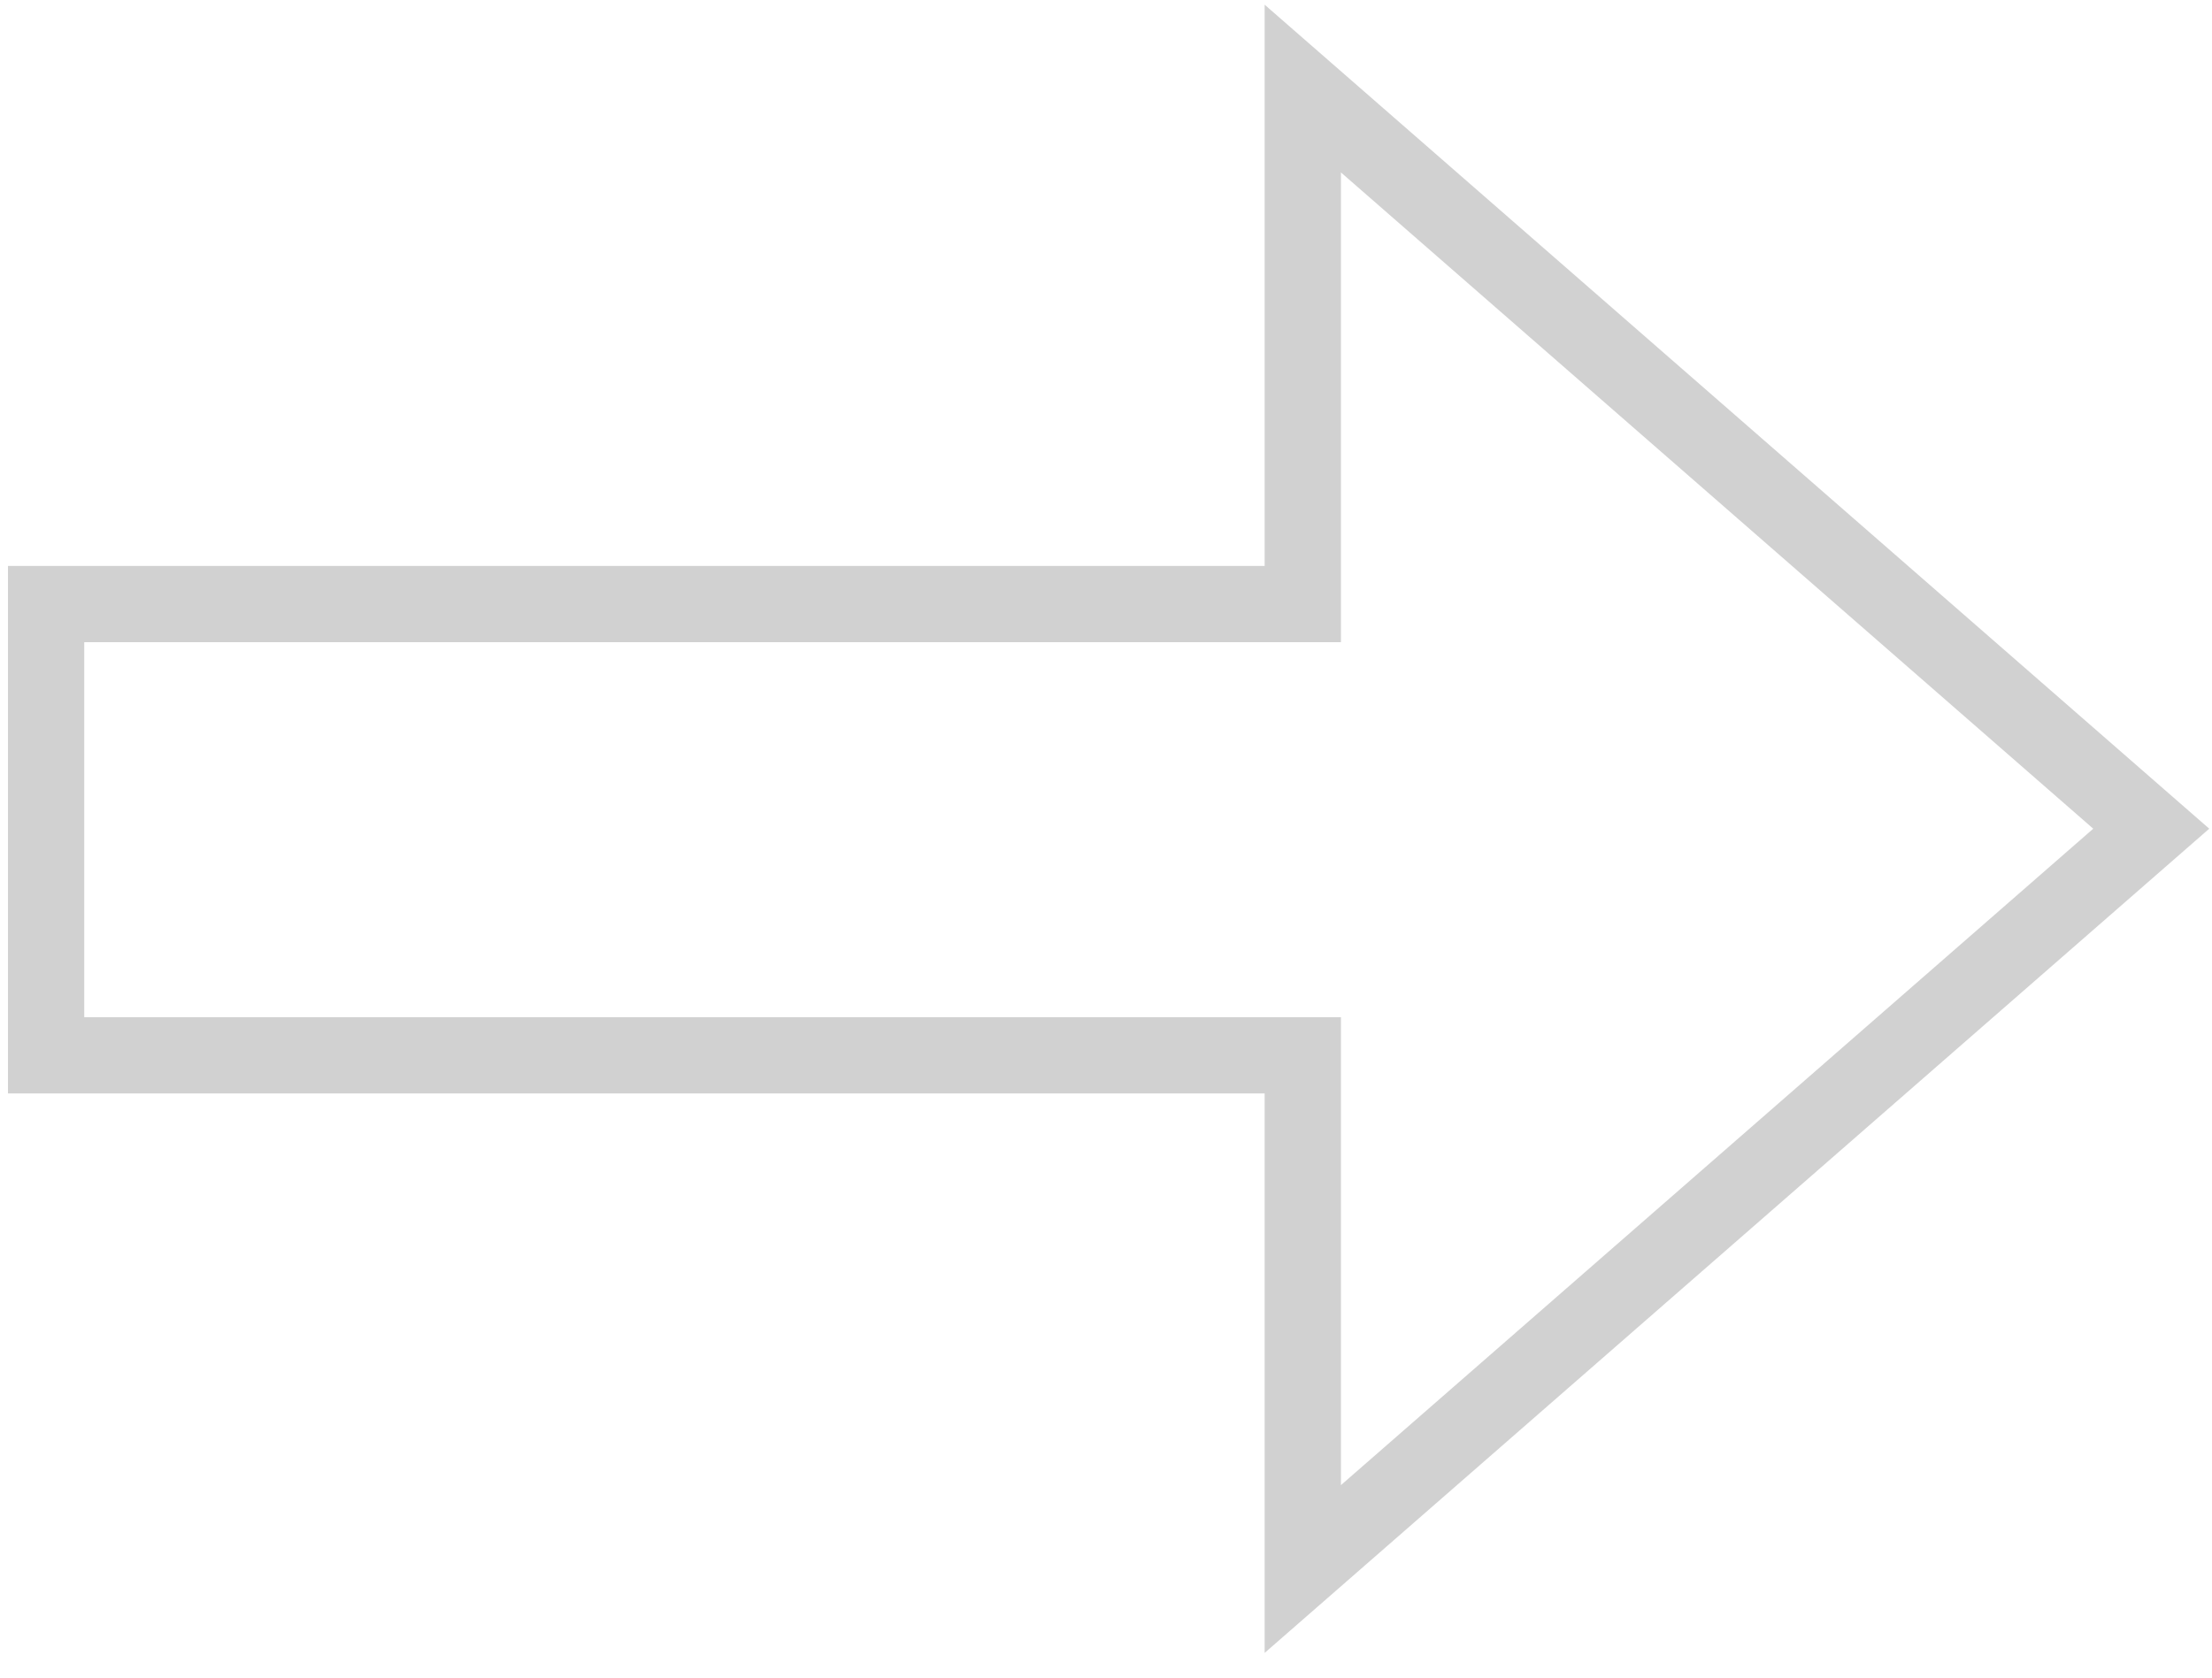 <svg xmlns="http://www.w3.org/2000/svg" width="58" height="44" viewBox="0 0 58 44" fill="none"><path d="M56.407 21.735L34.16 41.152V27.678H1.209V15.843H34.16V2.323L56.407 21.735Z" stroke="#010102" stroke-opacity="0.18" stroke-width="2"></path></svg>